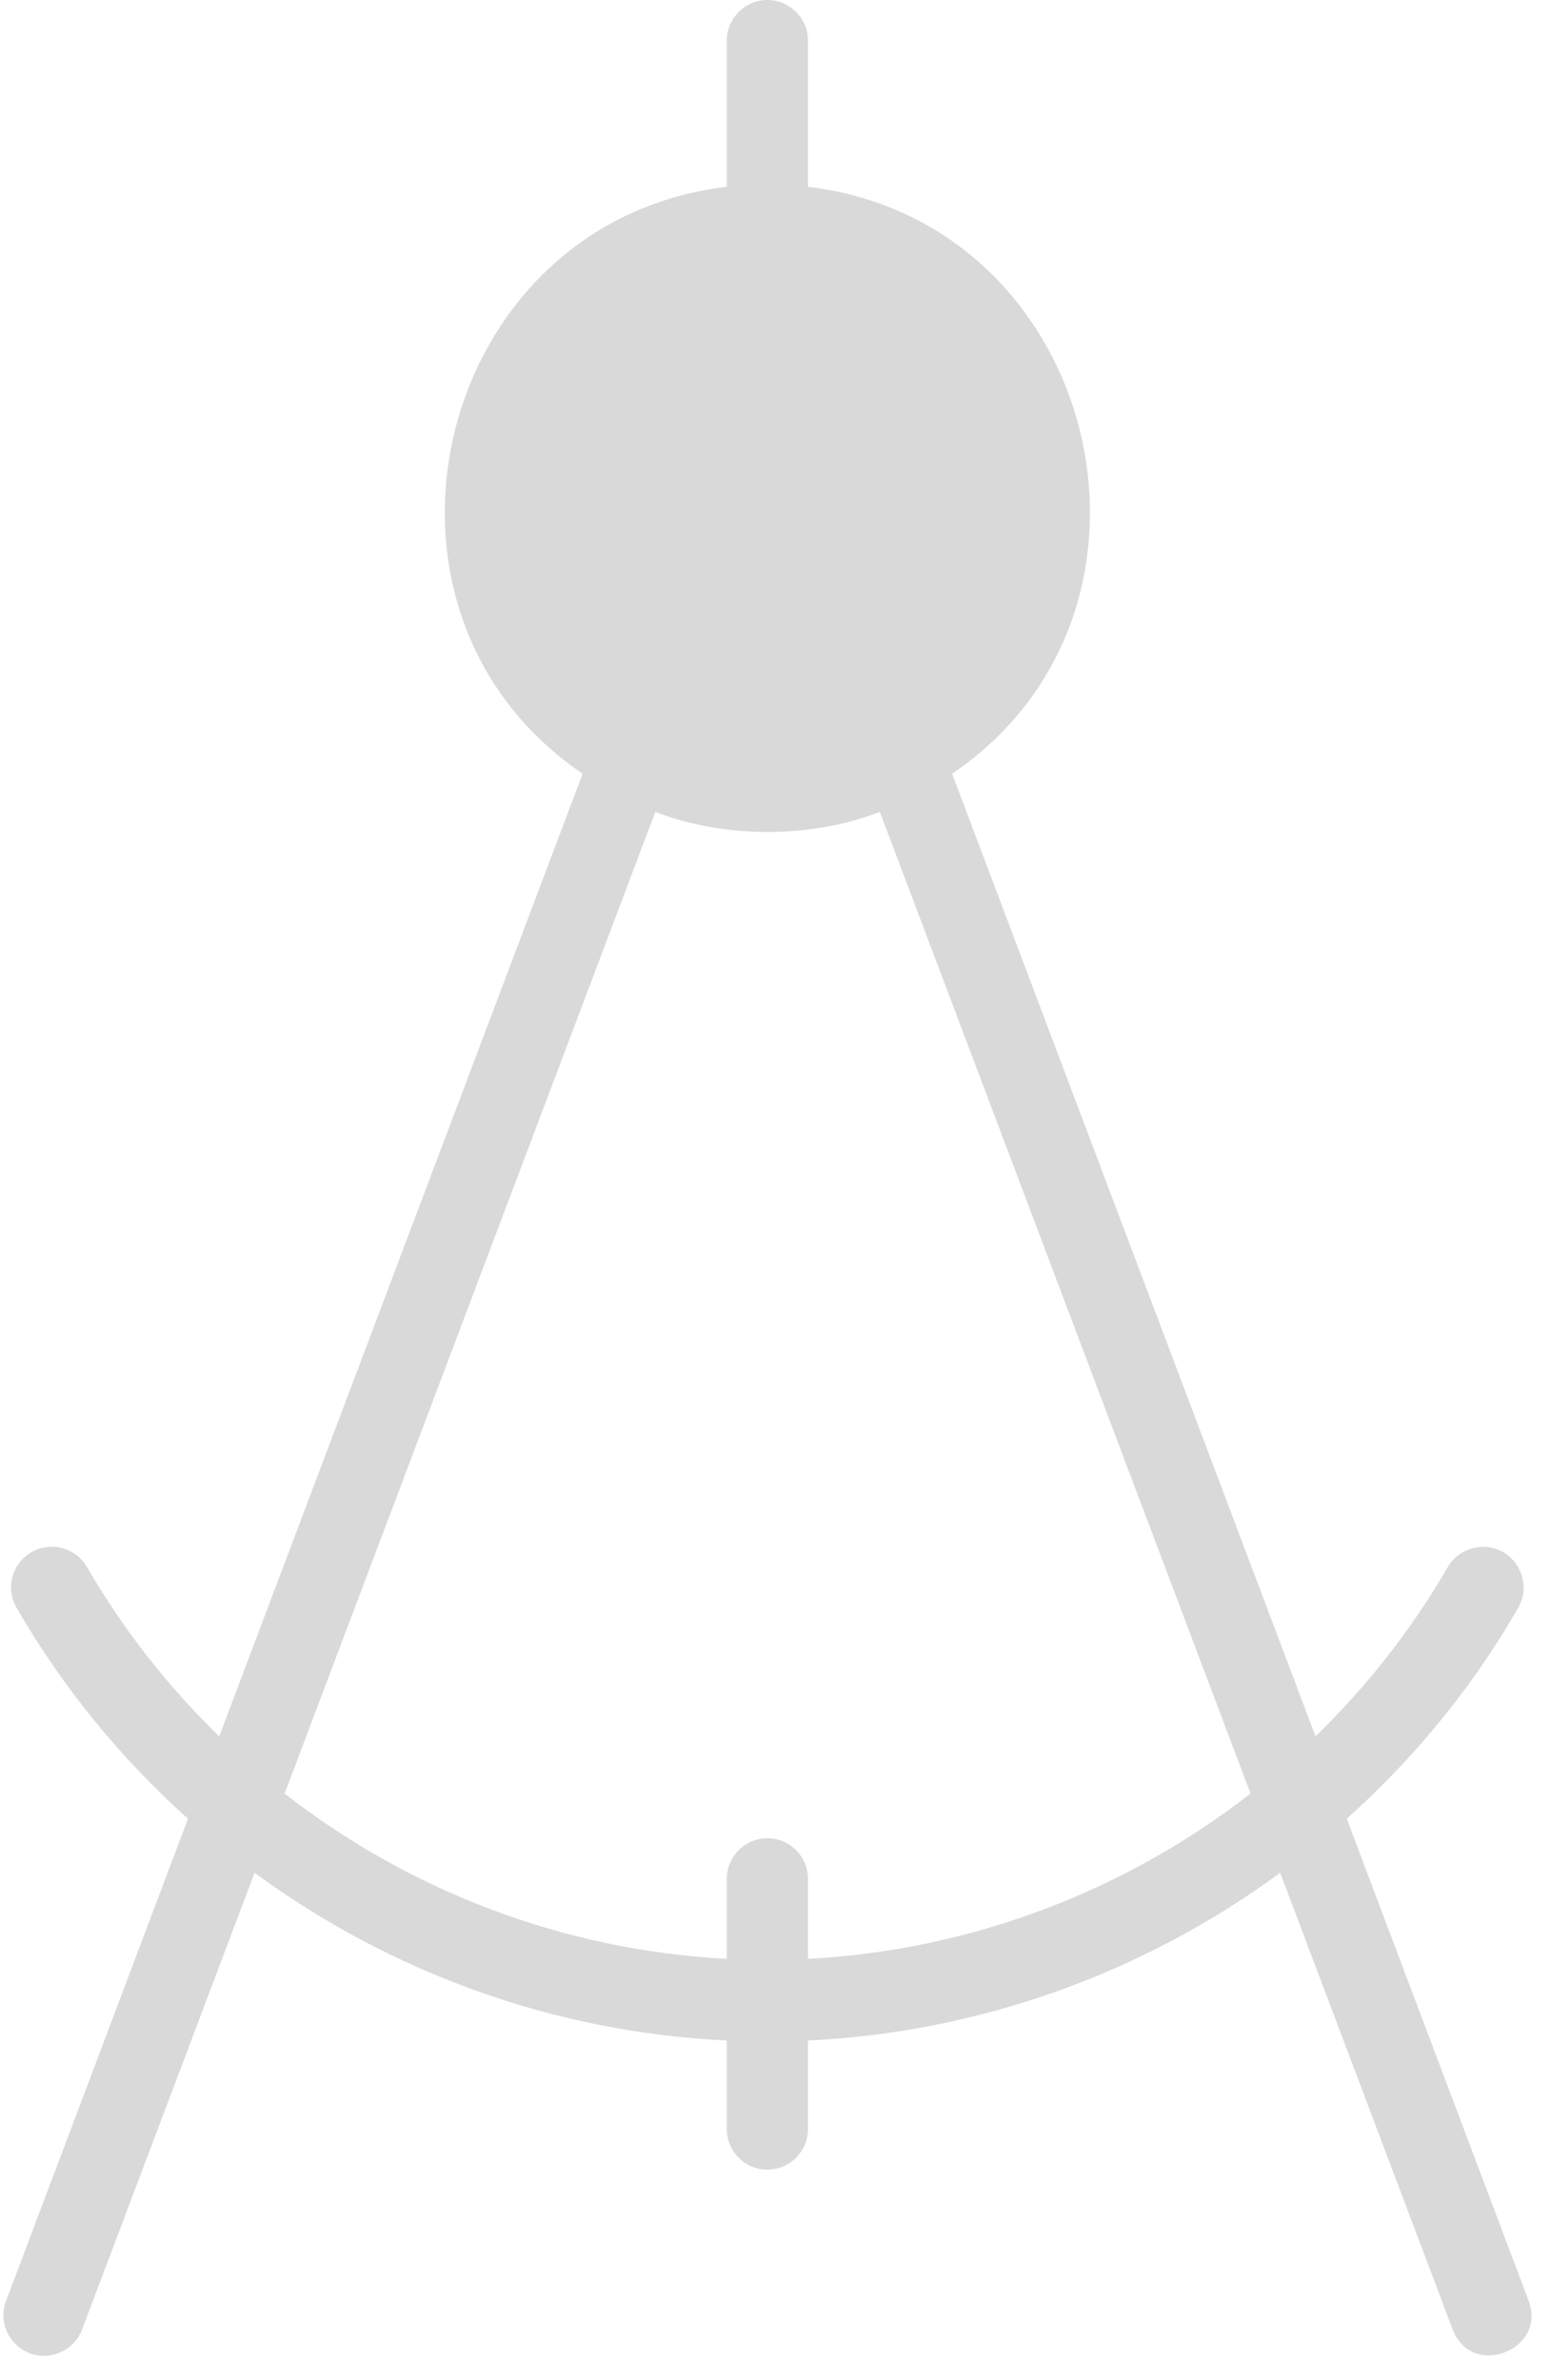<?xml version="1.0" encoding="UTF-8" standalone="no"?><svg xmlns="http://www.w3.org/2000/svg" xmlns:xlink="http://www.w3.org/1999/xlink" fill="#d9d9d9" height="58.6" preserveAspectRatio="xMidYMid meet" version="1" viewBox="13.1 3.0 38.2 58.6" width="38.2" zoomAndPan="magnify"><g id="change1_1"><path d="M50.75,59.65l-4.48-11.87c1.65-1.48,3.09-3.22,4.22-5.19c0.28-0.48,0.11-1.09-0.36-1.37c-0.48-0.28-1.09-0.11-1.37,0.36 c-0.9,1.55-2,2.95-3.26,4.17l-8.95-23.7C42.51,18.01,40.18,8.45,33,7.6V4c0-0.55-0.45-1-1-1s-1,0.45-1,1v3.6 c-7.18,0.85-9.51,10.41-3.55,14.45l-8.95,23.7c-1.26-1.22-2.36-2.62-3.26-4.17c-0.28-0.48-0.89-0.64-1.37-0.36 c-0.48,0.28-0.64,0.89-0.36,1.37c1.14,1.97,2.57,3.71,4.22,5.19l-4.48,11.87c-0.2,0.52,0.07,1.09,0.58,1.29 c0.5,0.19,1.09-0.06,1.29-0.58l4.25-11.25c3.35,2.46,7.39,3.93,11.63,4.13v2.18c0,0.55,0.45,1,1,1s1-0.45,1-1v-2.18 c4.24-0.2,8.28-1.67,11.63-4.13l4.25,11.25C49.35,61.58,51.2,60.87,50.75,59.65z M33,51.23v-1.97c0-0.55-0.45-1-1-1s-1,0.45-1,1 v1.97c-4-0.21-7.8-1.66-10.89-4.07l9.13-24.17c1.71,0.66,3.82,0.66,5.53,0l9.13,24.17C40.8,49.57,37,51.02,33,51.23z"/></g></svg>